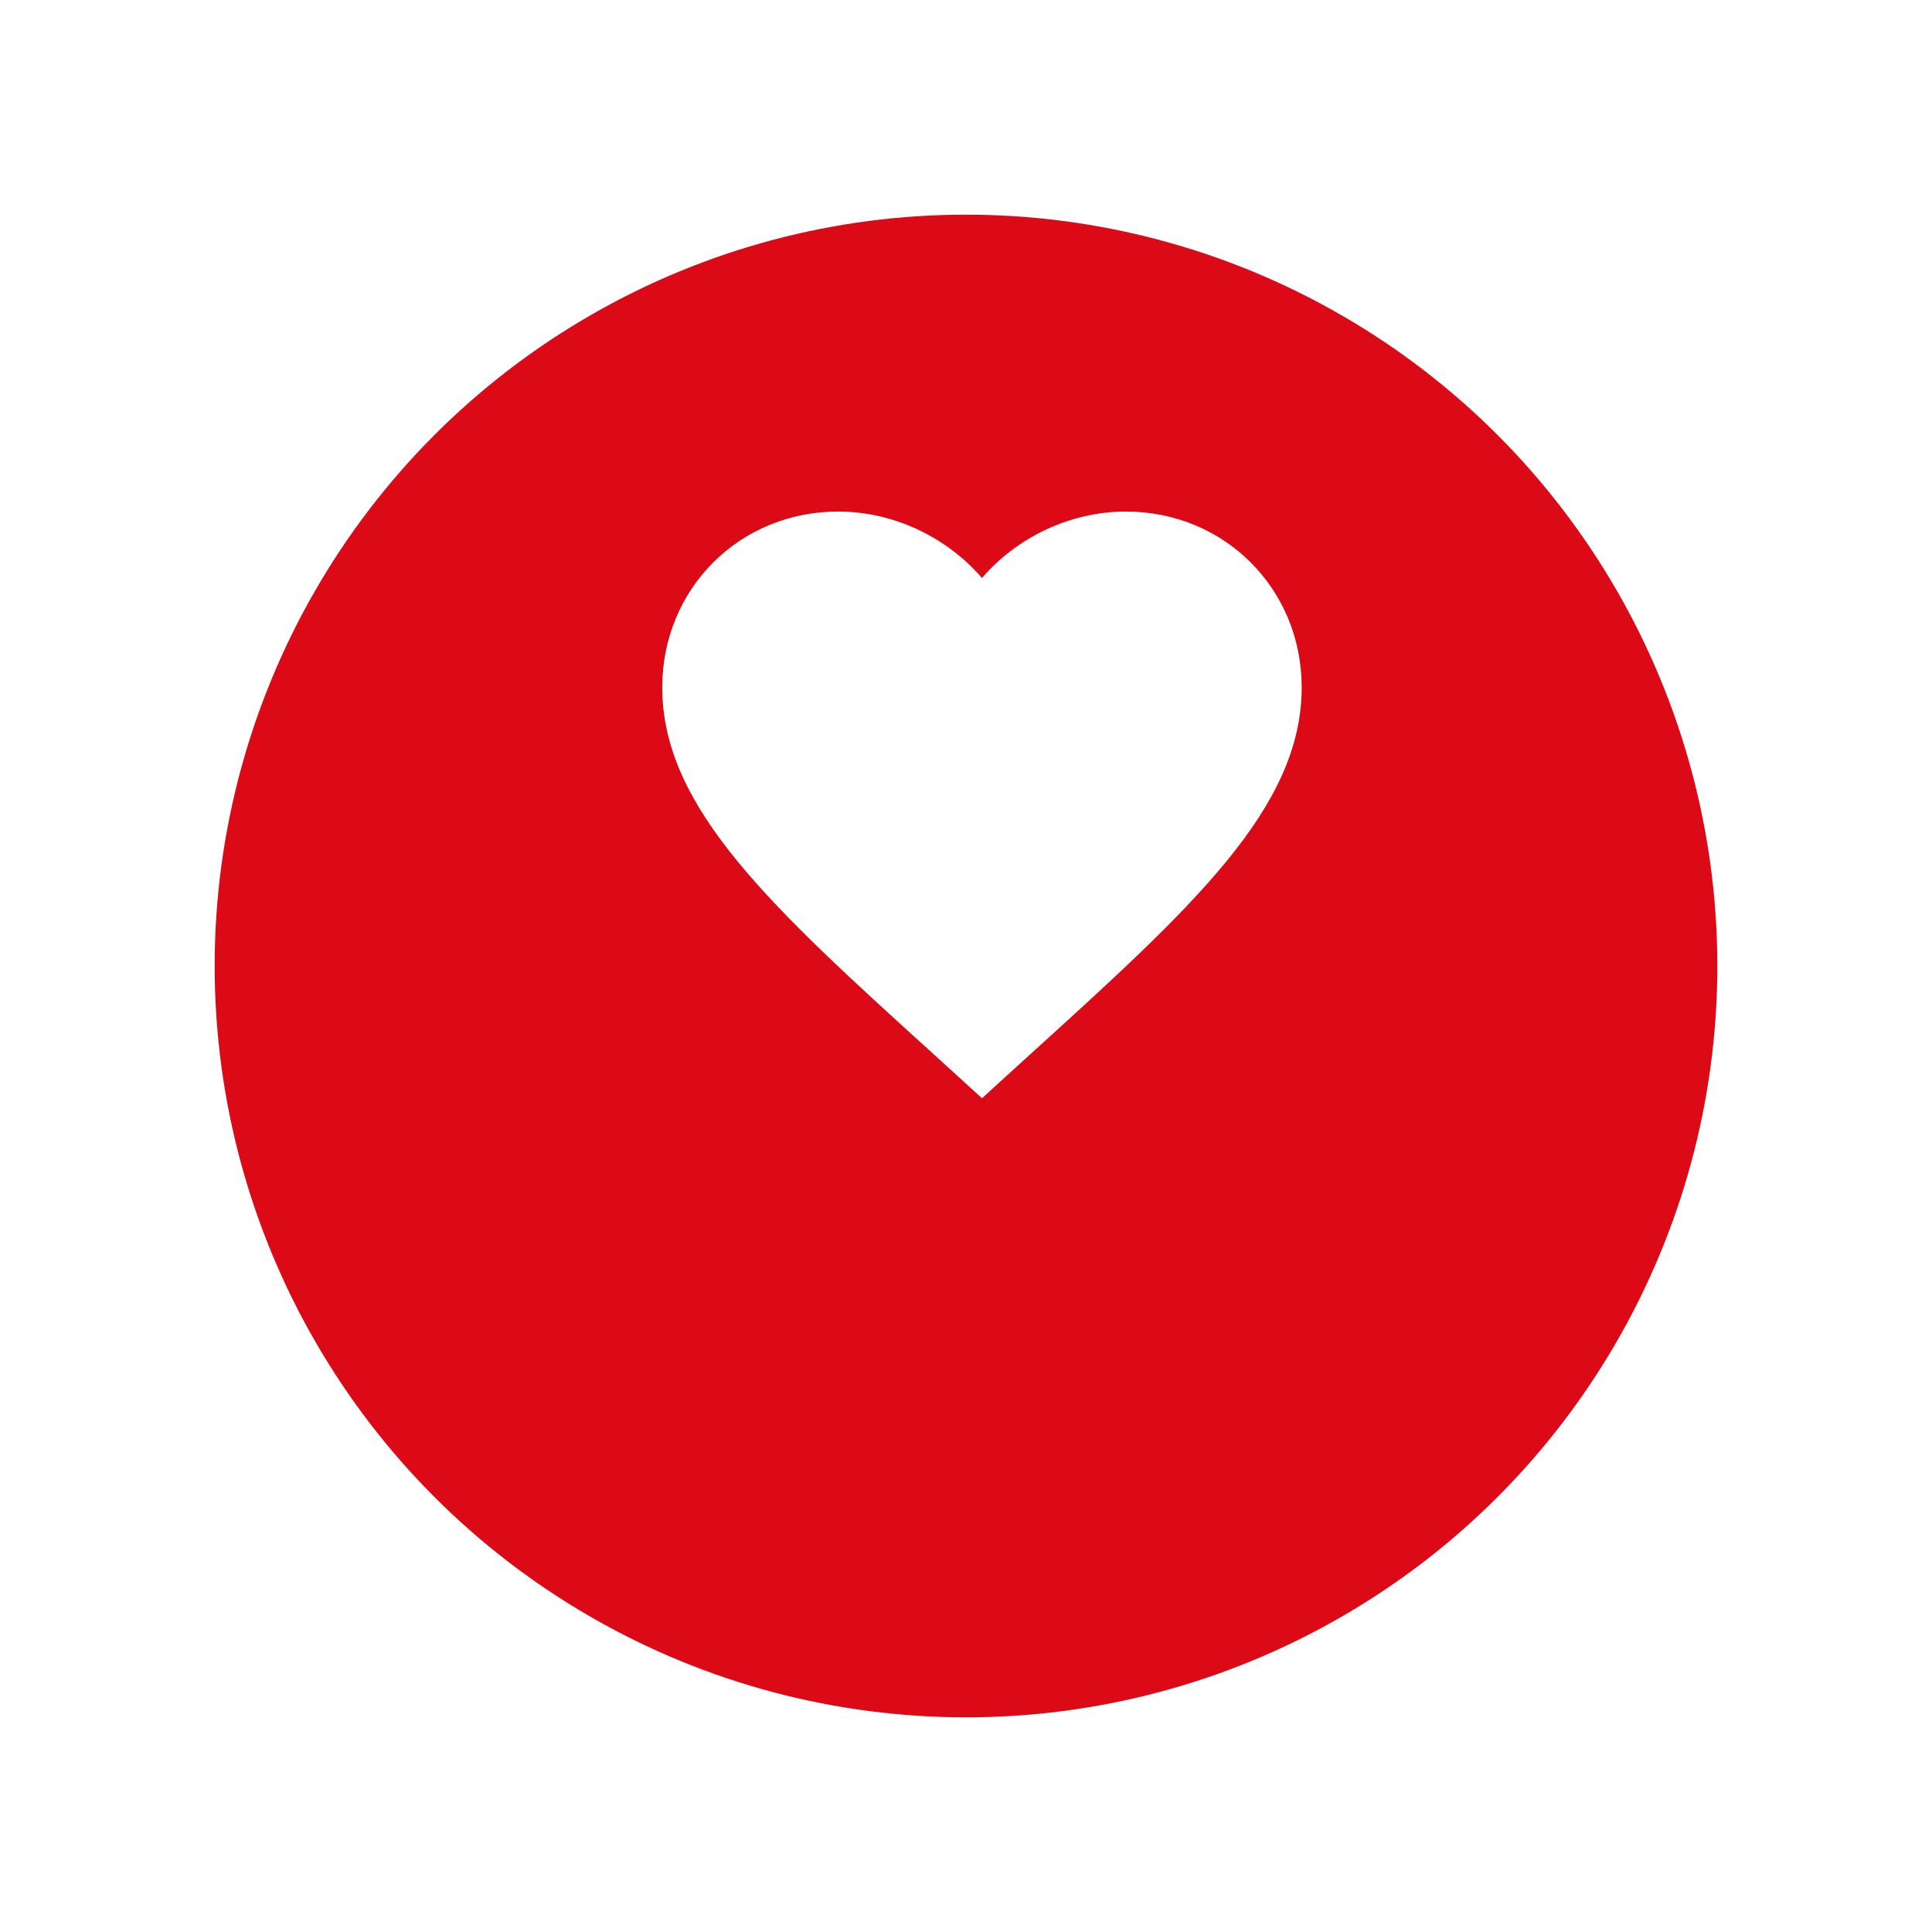 <?xml version="1.0" encoding="UTF-8"?> <svg xmlns="http://www.w3.org/2000/svg" width="36" height="36" viewBox="0 0 36 36" fill="none"> <g filter="url(#filter0_d_19_840)"> <circle cx="18" cy="14" r="14" fill="#DC0A16"></circle> </g> <path d="M18.298 20.464L17.434 19.677C14.366 16.895 12.34 15.055 12.34 12.809C12.34 10.968 13.782 9.532 15.617 9.532C16.654 9.532 17.648 10.014 18.298 10.771C18.947 10.014 19.942 9.532 20.979 9.532C22.814 9.532 24.255 10.968 24.255 12.809C24.255 15.055 22.23 16.895 19.162 19.677L18.298 20.464Z" fill="white"></path> <defs> <filter id="filter0_d_19_840" x="0" y="0" width="36" height="36" filterUnits="userSpaceOnUse" color-interpolation-filters="sRGB"> <feFlood flood-opacity="0" result="BackgroundImageFix"></feFlood> <feColorMatrix in="SourceAlpha" type="matrix" values="0 0 0 0 0 0 0 0 0 0 0 0 0 0 0 0 0 0 127 0" result="hardAlpha"></feColorMatrix> <feOffset dy="4"></feOffset> <feGaussianBlur stdDeviation="2"></feGaussianBlur> <feComposite in2="hardAlpha" operator="out"></feComposite> <feColorMatrix type="matrix" values="0 0 0 0 0 0 0 0 0 0 0 0 0 0 0 0 0 0 0.12 0"></feColorMatrix> <feBlend mode="normal" in2="BackgroundImageFix" result="effect1_dropShadow_19_840"></feBlend> <feBlend mode="normal" in="SourceGraphic" in2="effect1_dropShadow_19_840" result="shape"></feBlend> </filter> </defs> </svg> 